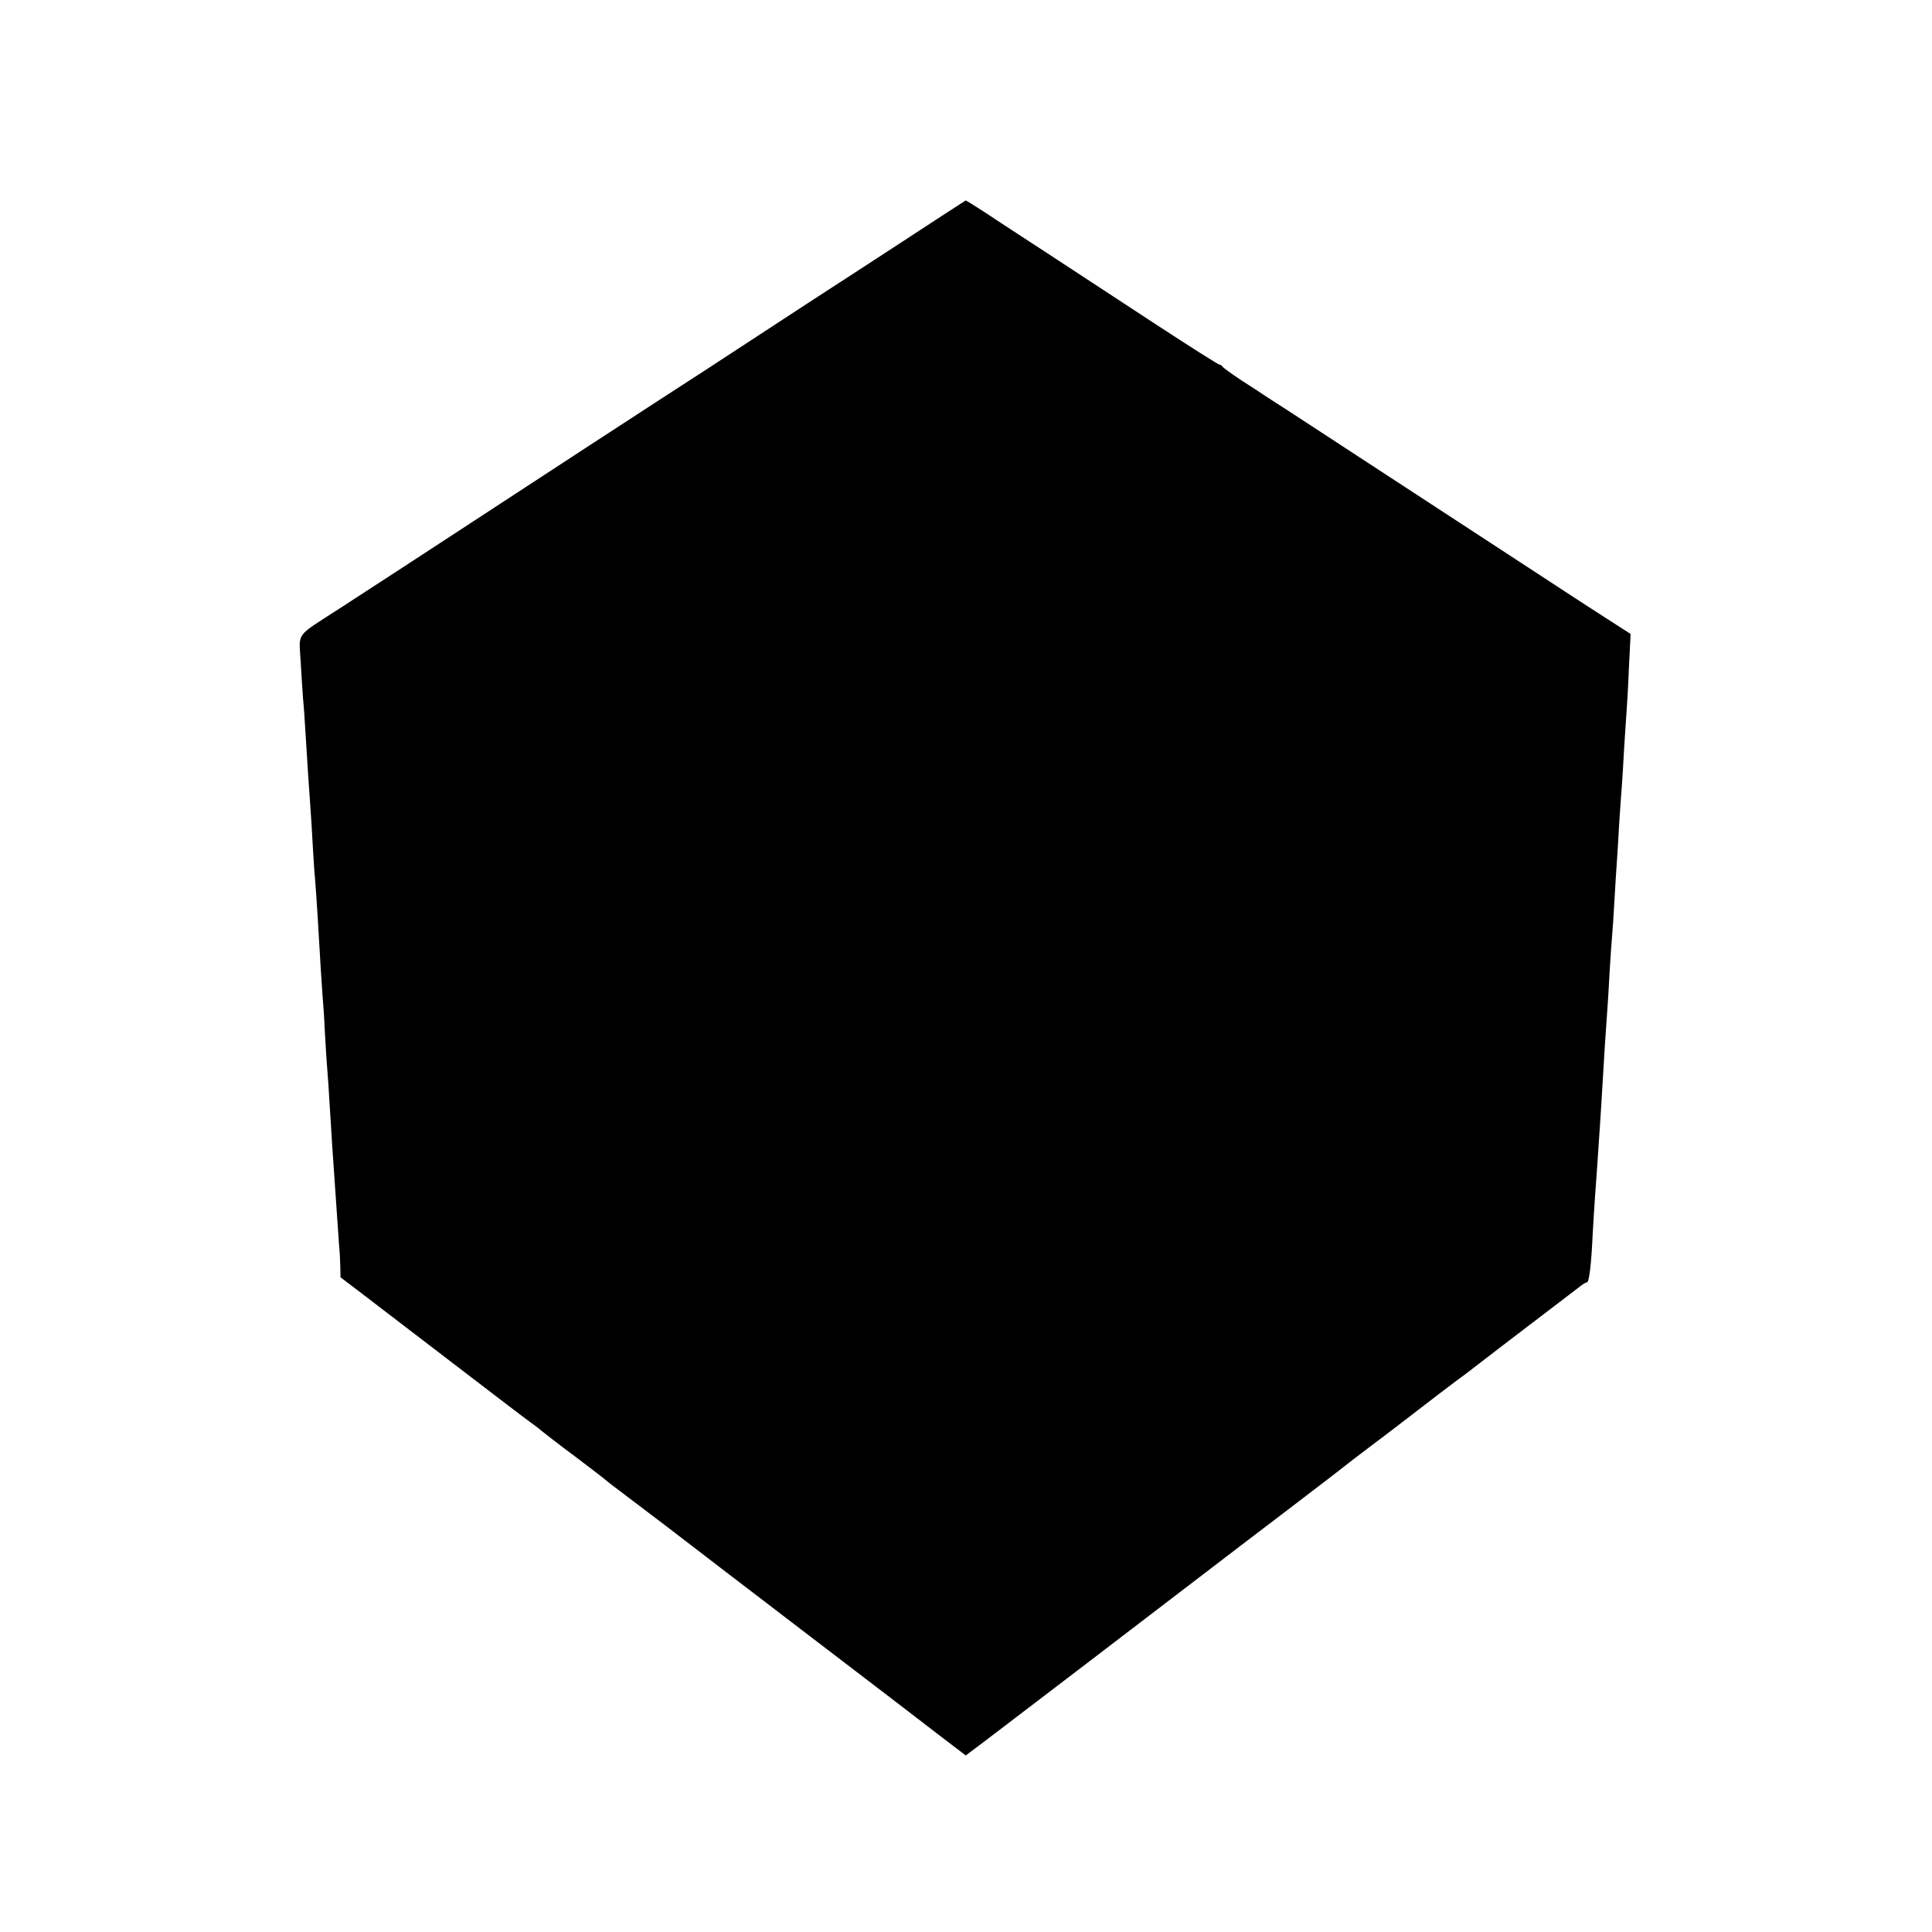 <svg version="1" xmlns="http://www.w3.org/2000/svg" width="1066.667" height="1066.667" viewBox="0 0 800 800"><path d="M373 100.5c-14.6 9.5-29.9 19.5-34 22.1-4.1 2.7-16.6 10.8-27.7 18.1-11.1 7.3-28 18.3-37.5 24.4-9.5 6.2-22.9 14.9-29.8 19.4-6.9 4.5-17 11.1-22.5 14.7-9.7 6.3-17.2 11.2-52.5 34.3-9.1 5.9-21.8 14.2-28.3 18.4-18.7 12.1-16.9 9.6-16.2 22 .3 5.8.8 12.8 1 15.6.3 2.7.7 9 1 14 .9 15.1 1.5 23.3 2 30.3.3 3.7.7 11 1 16.2.3 5.2.7 11.7 1 14.5.2 2.7.7 9.3 1 14.5 1.2 20.8 1.6 26.7 2 32.5.3 3.3.8 10.3 1 15.5.3 5.2.7 12.2 1 15.5.3 3.3.7 10 1 15 .3 4.9.8 12.1 1 16 .6 8.3 1.1 16.2 2.1 30.5.4 5.8.8 11.6.9 13 .2 1.4.3 4.6.4 7.2l.1 4.7 10.9 8.3c6 4.6 12.3 9.4 14.1 10.8 38 29.1 52.1 39.9 54.4 41.5 1.6 1.1 3.3 2.5 4 3.1.6.5 6.7 5.3 13.6 10.4 6.9 5.2 13 9.9 13.6 10.5.7.5 2.2 1.8 3.5 2.7 1.3 1 10.8 8.2 21.1 16 10.2 7.9 37.2 28.5 59.8 45.8 22.7 17.3 46.3 35.4 52.5 40.2l11.4 8.7 8.9-6.7c10.3-7.8 71.8-54.8 93.2-71.2 3.6-2.8 16.9-12.9 29.5-22.5 12.7-9.7 23.7-18.1 24.5-18.8.8-.7 6.2-4.8 12-9.2 5.8-4.3 15.5-11.8 21.6-16.5 6.1-4.7 12.3-9.4 13.8-10.5 1.6-1.1 5.4-4 8.6-6.5 3.2-2.5 7.1-5.5 8.7-6.7 9.2-7 32.1-24.5 33.8-25.8 1-.8 2.2-1.5 2.6-1.5.9 0 1.8-6.9 2.4-20 .3-5.8.8-13 1-16 .2-3 .7-9.3 1-14 .3-4.7.8-12.1 1.1-16.4.3-4.3.7-10.9.9-14.5.7-12.4 1.5-24.6 2-31.1.3-3.6.7-11 1-16.5.3-5.5.8-12 1-14.5.2-2.5.7-9.2 1-15 .3-5.8.8-13 1-16 .2-3 .7-10.5 1-16.5.4-6.1.9-13 1.1-15.5.2-2.5.6-9.2.9-15 .4-5.8.8-12.5 1-15 .2-2.5.7-10.8 1-18.5l.7-14-10.9-7c-5.9-3.8-18.4-11.9-27.8-18.1-9.3-6.1-28-18.3-41.5-27.1s-31.2-20.4-39.5-25.8c-8.2-5.4-18.4-12-22.5-14.7-4.1-2.6-8.2-5.3-9-5.8-.8-.6-5.1-3.4-9.5-6.2-4.4-2.9-8.1-5.6-8.3-6-.2-.4-.8-.8-1.2-.8-.5 0-12.5-7.6-26.7-16.9-14.2-9.3-33.9-22.2-43.8-28.7-9.9-6.5-21.7-14.1-26.1-17.1-4.5-2.9-8.3-5.3-8.5-5.3-.2.1-12.3 7.9-26.9 17.5z"/></svg>
